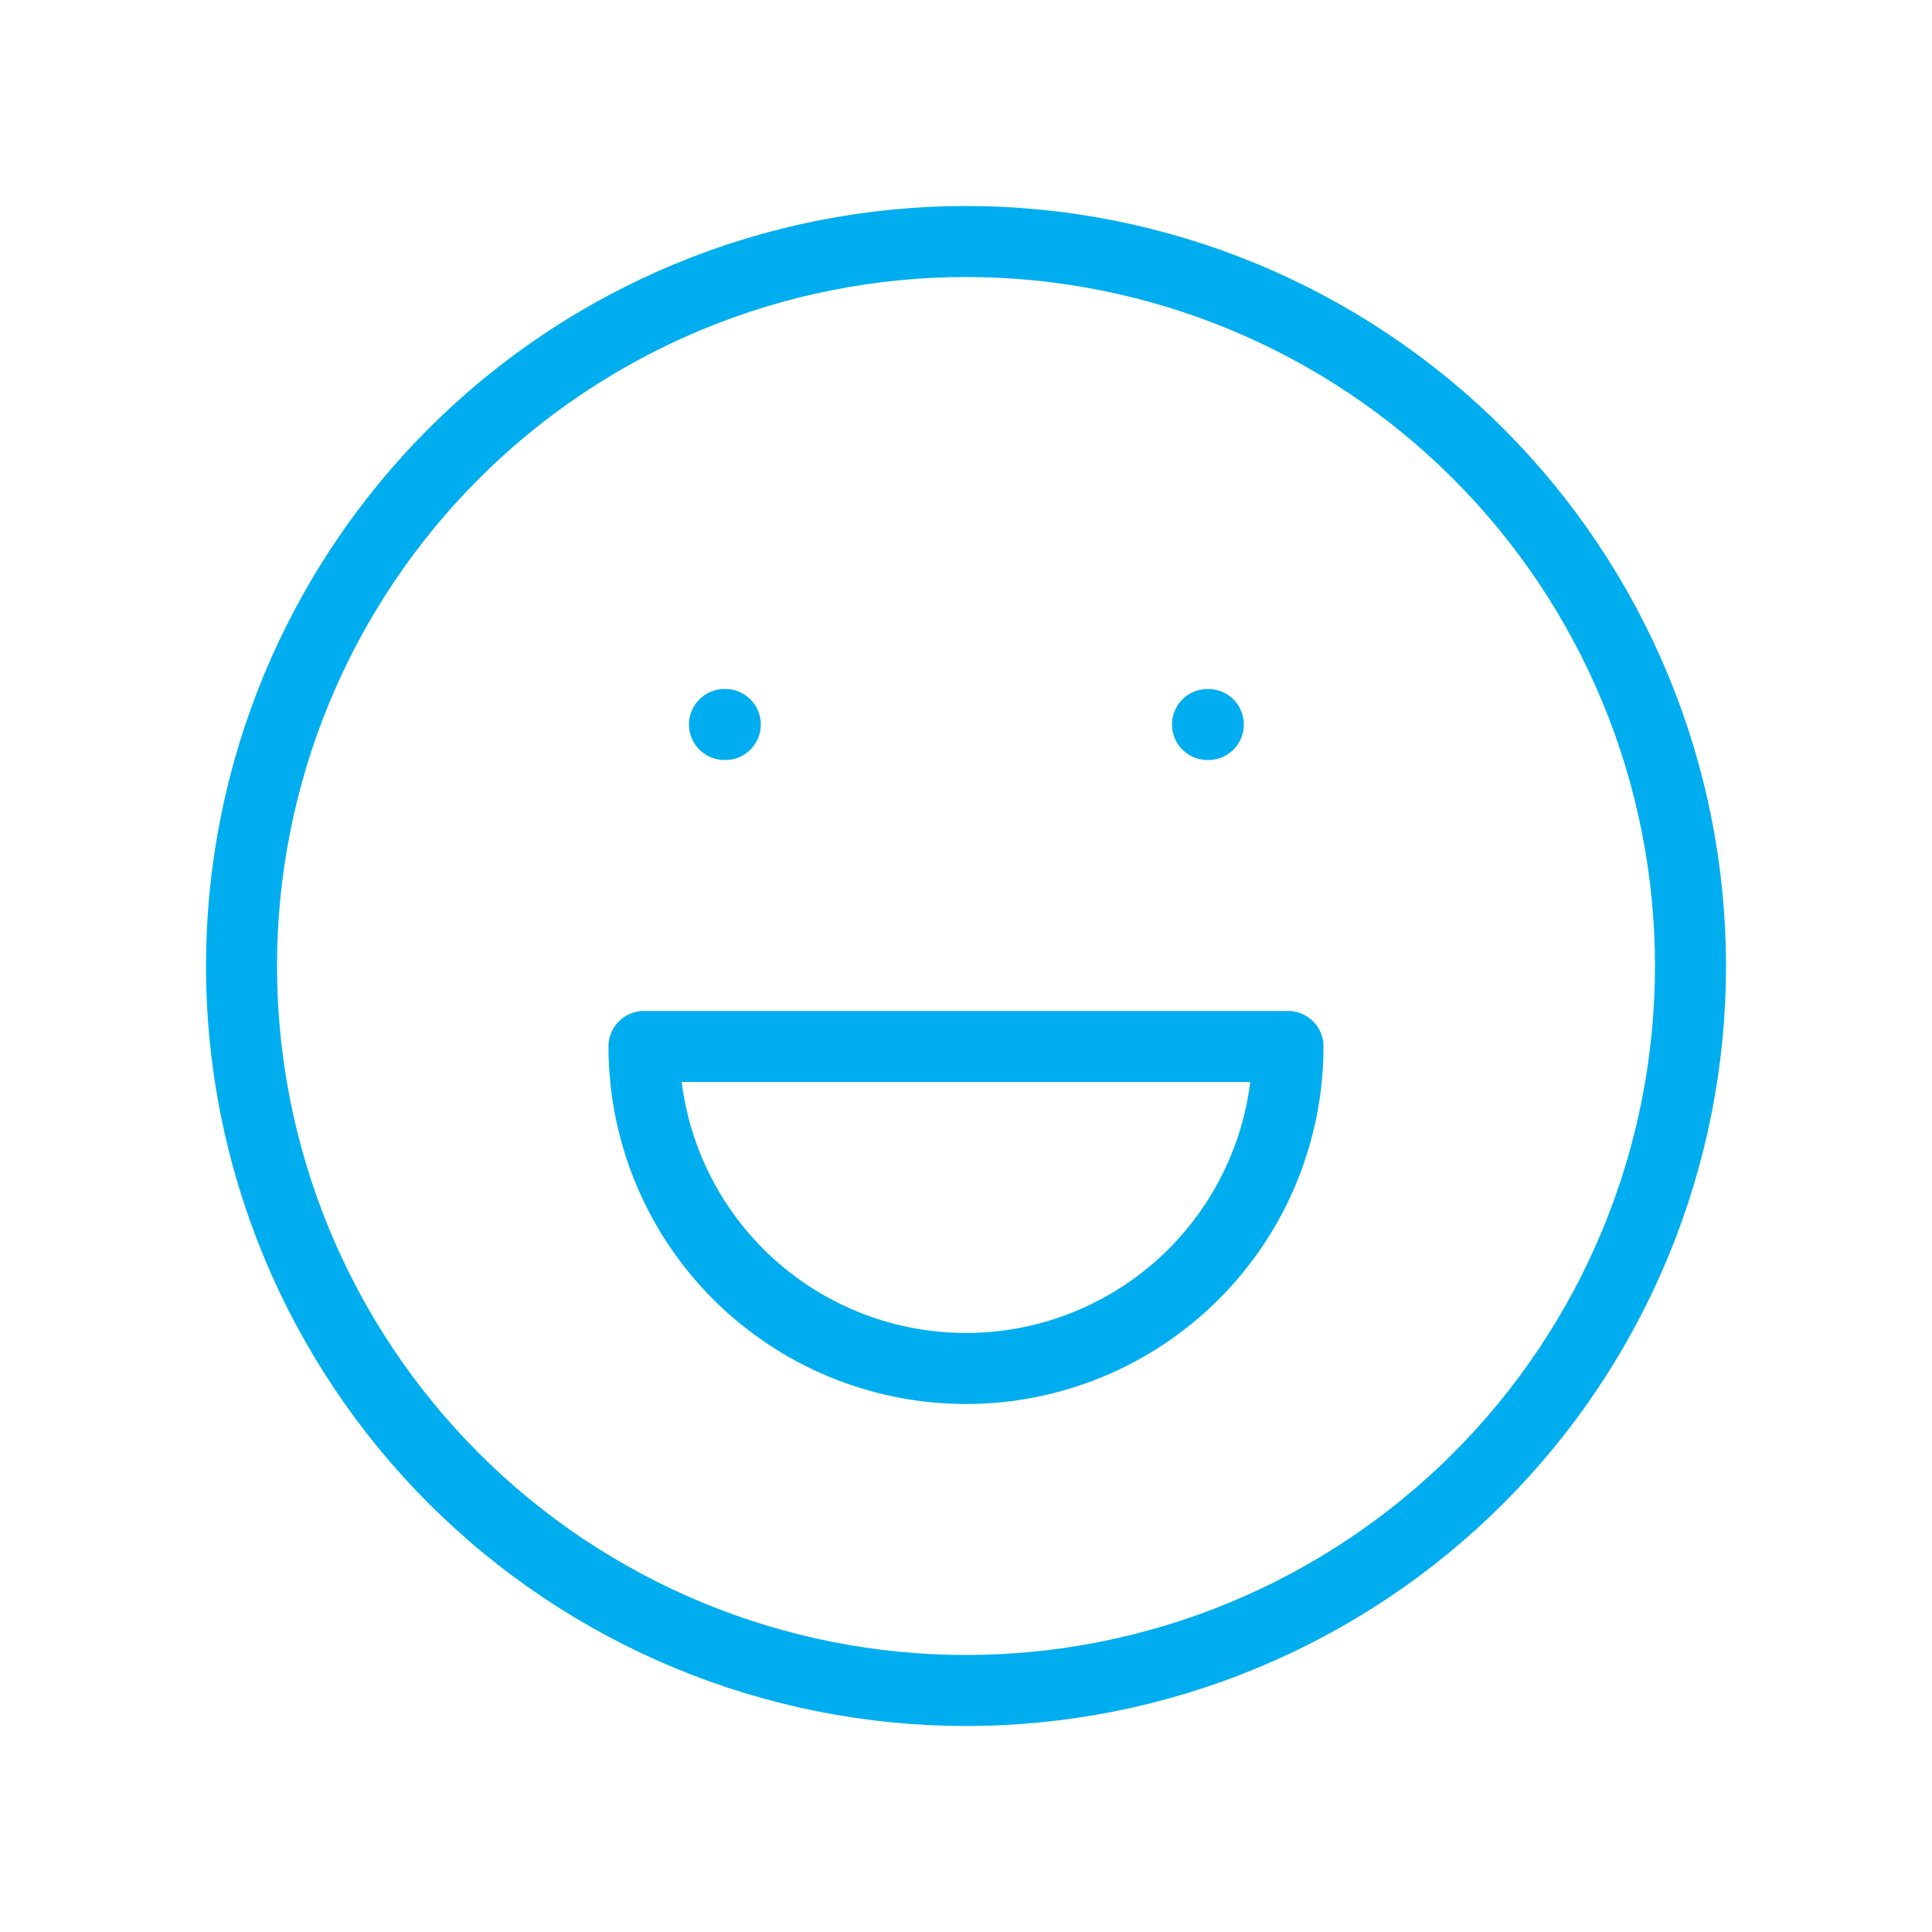 <svg width="68" height="68" viewBox="0 0 68 68" fill="none" xmlns="http://www.w3.org/2000/svg">
<path d="M25.5 25.5H25.528M42.5 25.5H42.528M8.5 34C8.5 37.349 9.16 40.665 10.441 43.758C11.723 46.852 13.601 49.663 15.969 52.031C18.337 54.399 21.148 56.277 24.242 57.559C27.335 58.84 30.651 59.5 34 59.5C37.349 59.5 40.665 58.84 43.758 57.559C46.852 56.277 49.663 54.399 52.031 52.031C54.399 49.663 56.277 46.852 57.559 43.758C58.84 40.665 59.5 37.349 59.5 34C59.5 30.651 58.84 27.335 57.559 24.242C56.277 21.148 54.399 18.337 52.031 15.969C49.663 13.601 46.852 11.723 43.758 10.441C40.665 9.16 37.349 8.5 34 8.5C30.651 8.5 27.335 9.16 24.242 10.441C21.148 11.723 18.337 13.601 15.969 15.969C13.601 18.337 11.723 21.148 10.441 24.242C9.16 27.335 8.5 30.651 8.5 34Z" stroke="#00AEEF" stroke-width="2.5" stroke-linecap="round" stroke-linejoin="round"/>
<path d="M22.666 36.833C22.666 39.839 23.86 42.721 25.985 44.847C28.111 46.972 30.994 48.166 33.999 48.166C37.005 48.166 39.888 46.972 42.013 44.847C44.139 42.721 45.333 39.839 45.333 36.833H22.666Z" stroke="#00AEEF" stroke-width="2.5" stroke-linecap="round" stroke-linejoin="round"/>
</svg>
